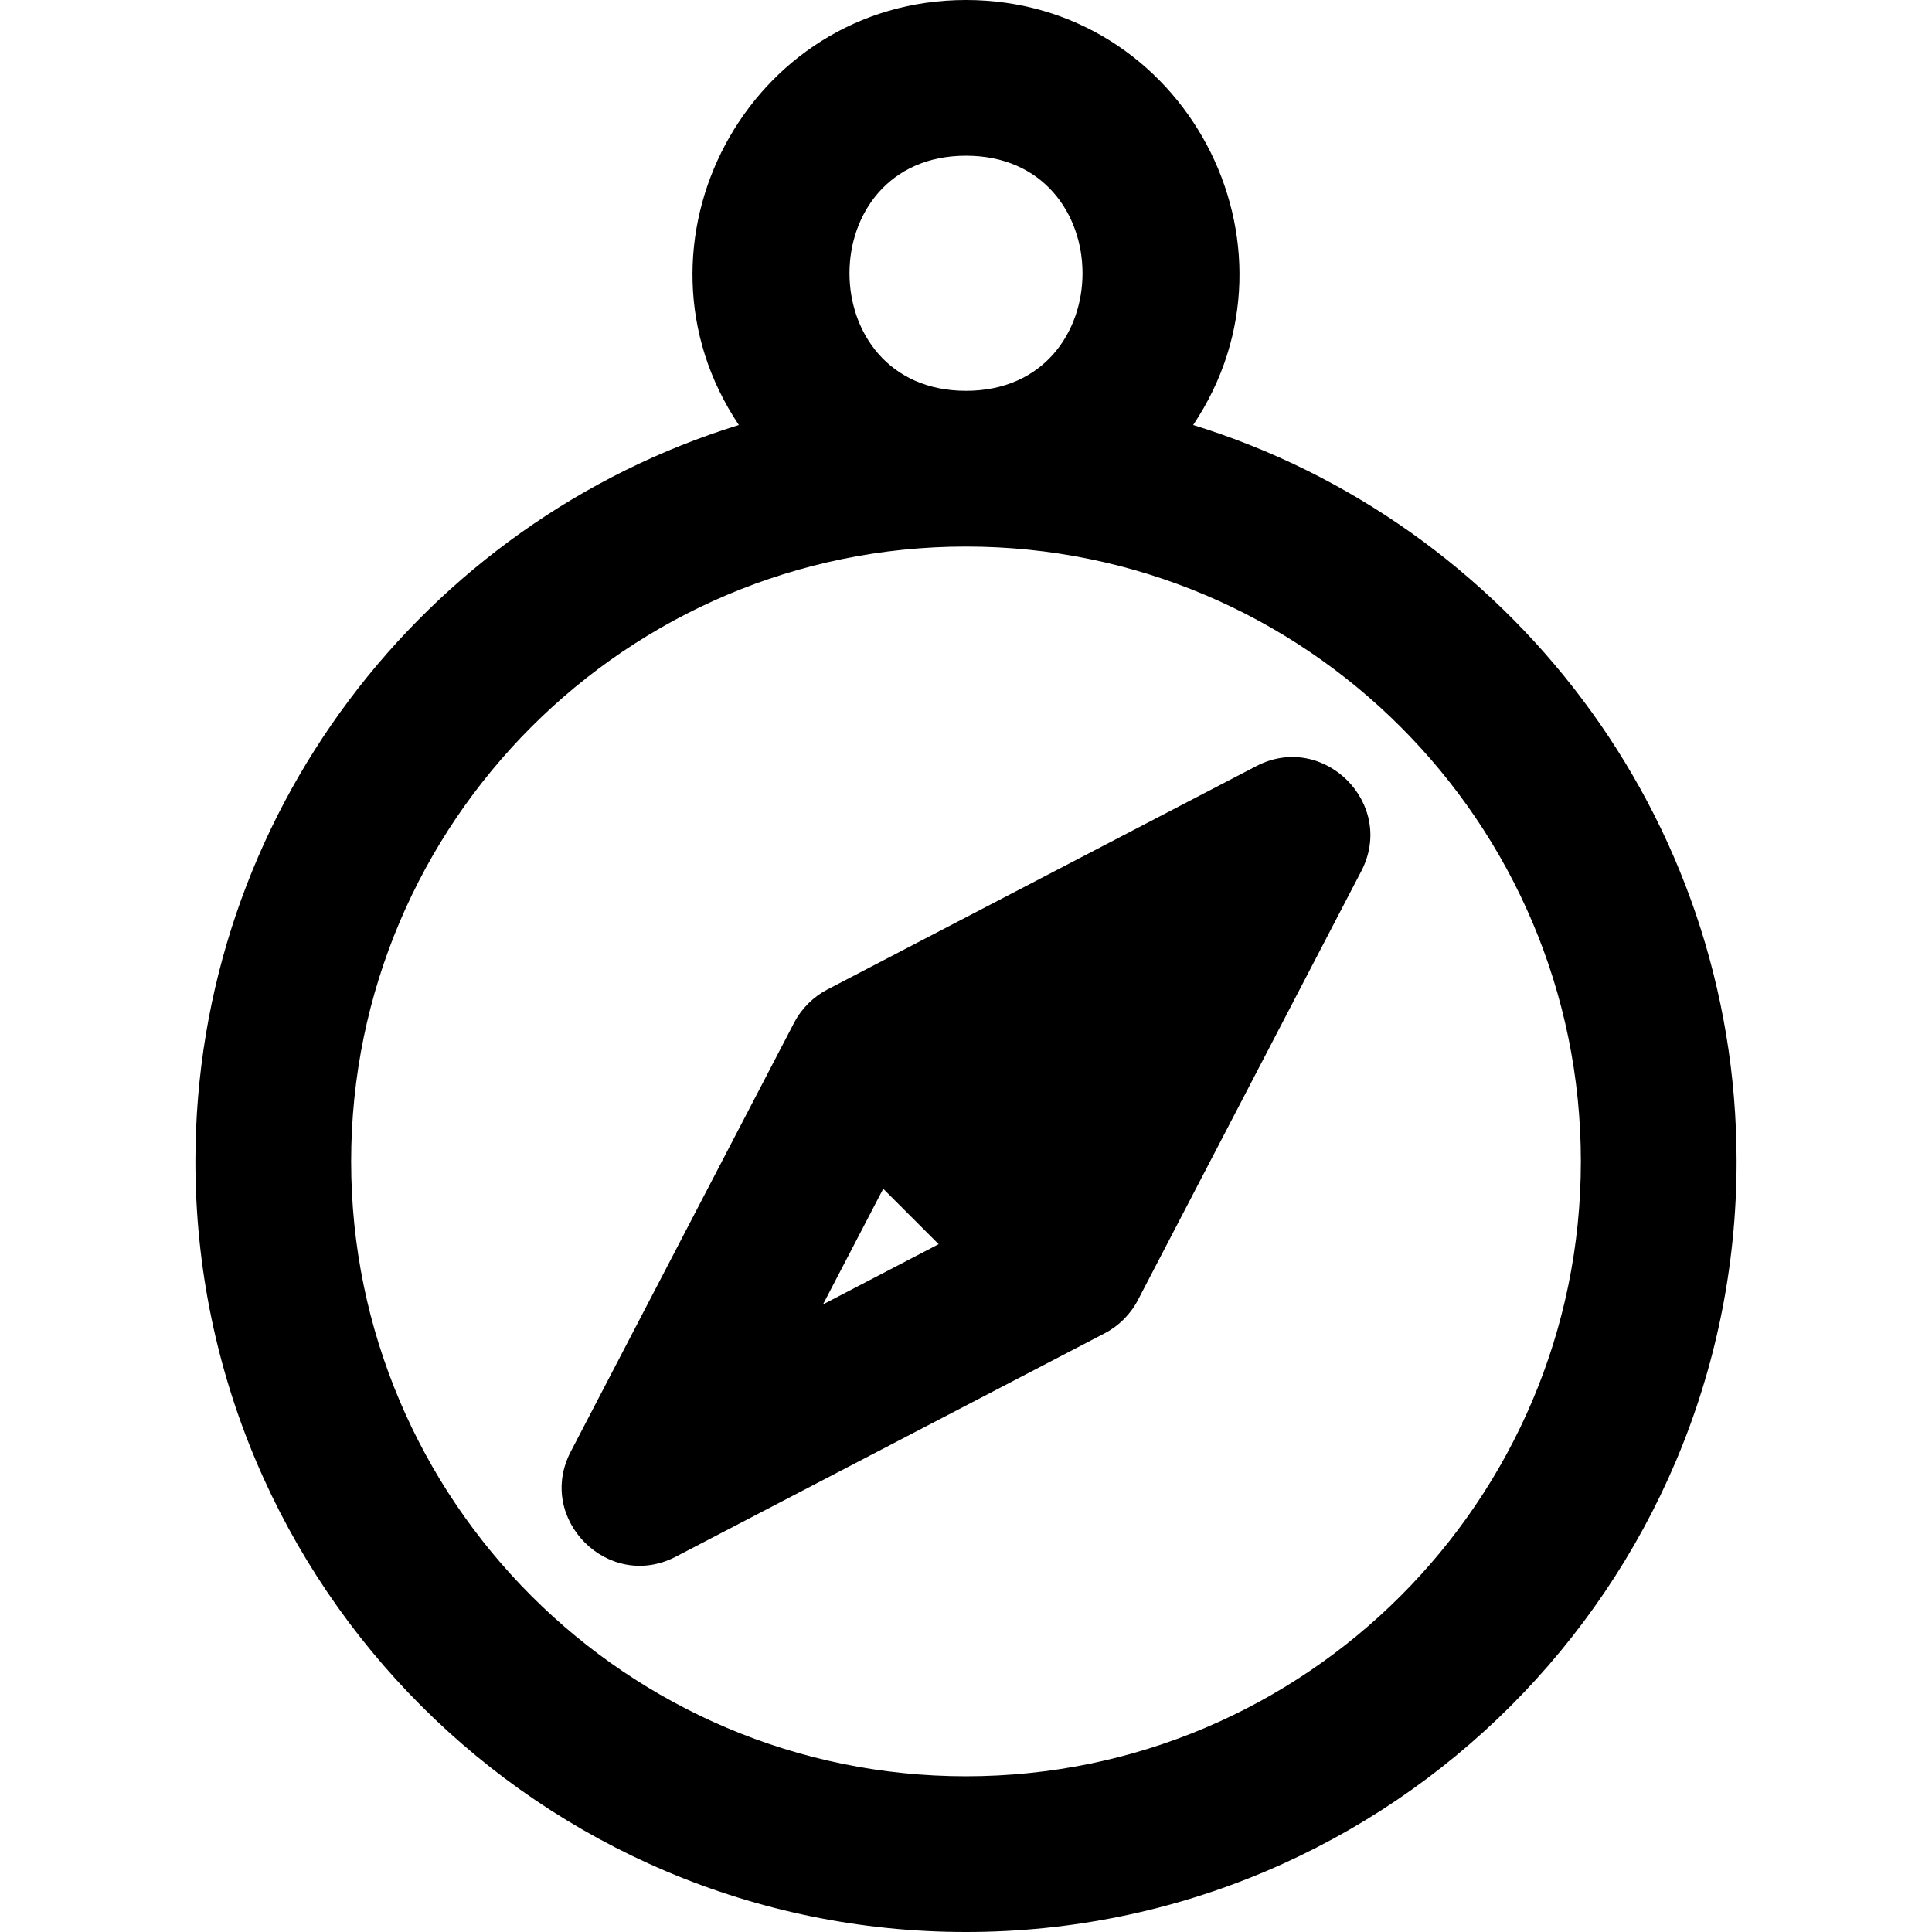 <?xml version="1.0" encoding="iso-8859-1"?>
<!-- Uploaded to: SVG Repo, www.svgrepo.com, Generator: SVG Repo Mixer Tools -->
<svg fill="#000000" height="800px" width="800px" version="1.1" id="Layer_1" xmlns="http://www.w3.org/2000/svg" xmlns:xlink="http://www.w3.org/1999/xlink" 
	 viewBox="0 0 512.001 512.001" xml:space="preserve">
<g>
	<g>
		<g>
			<path d="M316.198,112.632C348.236,64.825,313.861,0,256.001,0c-57.801,0-92.278,64.763-60.197,112.632
				C112.489,138.384,51.787,216.127,51.787,307.787c0,112.603,91.61,204.214,204.214,204.214
				c112.603,0,204.214-91.61,204.214-204.214C460.215,216.127,399.511,138.384,316.198,112.632z M256.001,41.269
				c41.163,0,41.175,62.303,0,62.303C214.837,103.572,214.821,41.269,256.001,41.269z M256.001,470.731
				c-89.849,0-162.945-73.096-162.945-162.945s73.096-162.945,162.945-162.945c89.847,0,162.945,73.096,162.945,162.945
				S345.848,470.731,256.001,470.731z"/>
			<path d="M332.921,203.034l-113.692,59.212c-3.494,1.813-6.717,4.856-8.723,8.693c-0.014,0.026-0.032,0.049-0.045,0.077
				l-59.212,113.693c-9.29,17.835,9.991,37.127,27.832,27.832l113.691-59.212c3.647-1.893,6.8-4.984,8.77-8.77l59.212-113.693
				C370.048,213.019,350.754,193.745,332.921,203.034z M218.1,345.689l15.965-30.656c7.203,7.203,9.402,9.404,14.689,14.69
				L218.1,345.689z"/>
		</g>
	</g>
</g>
</svg>